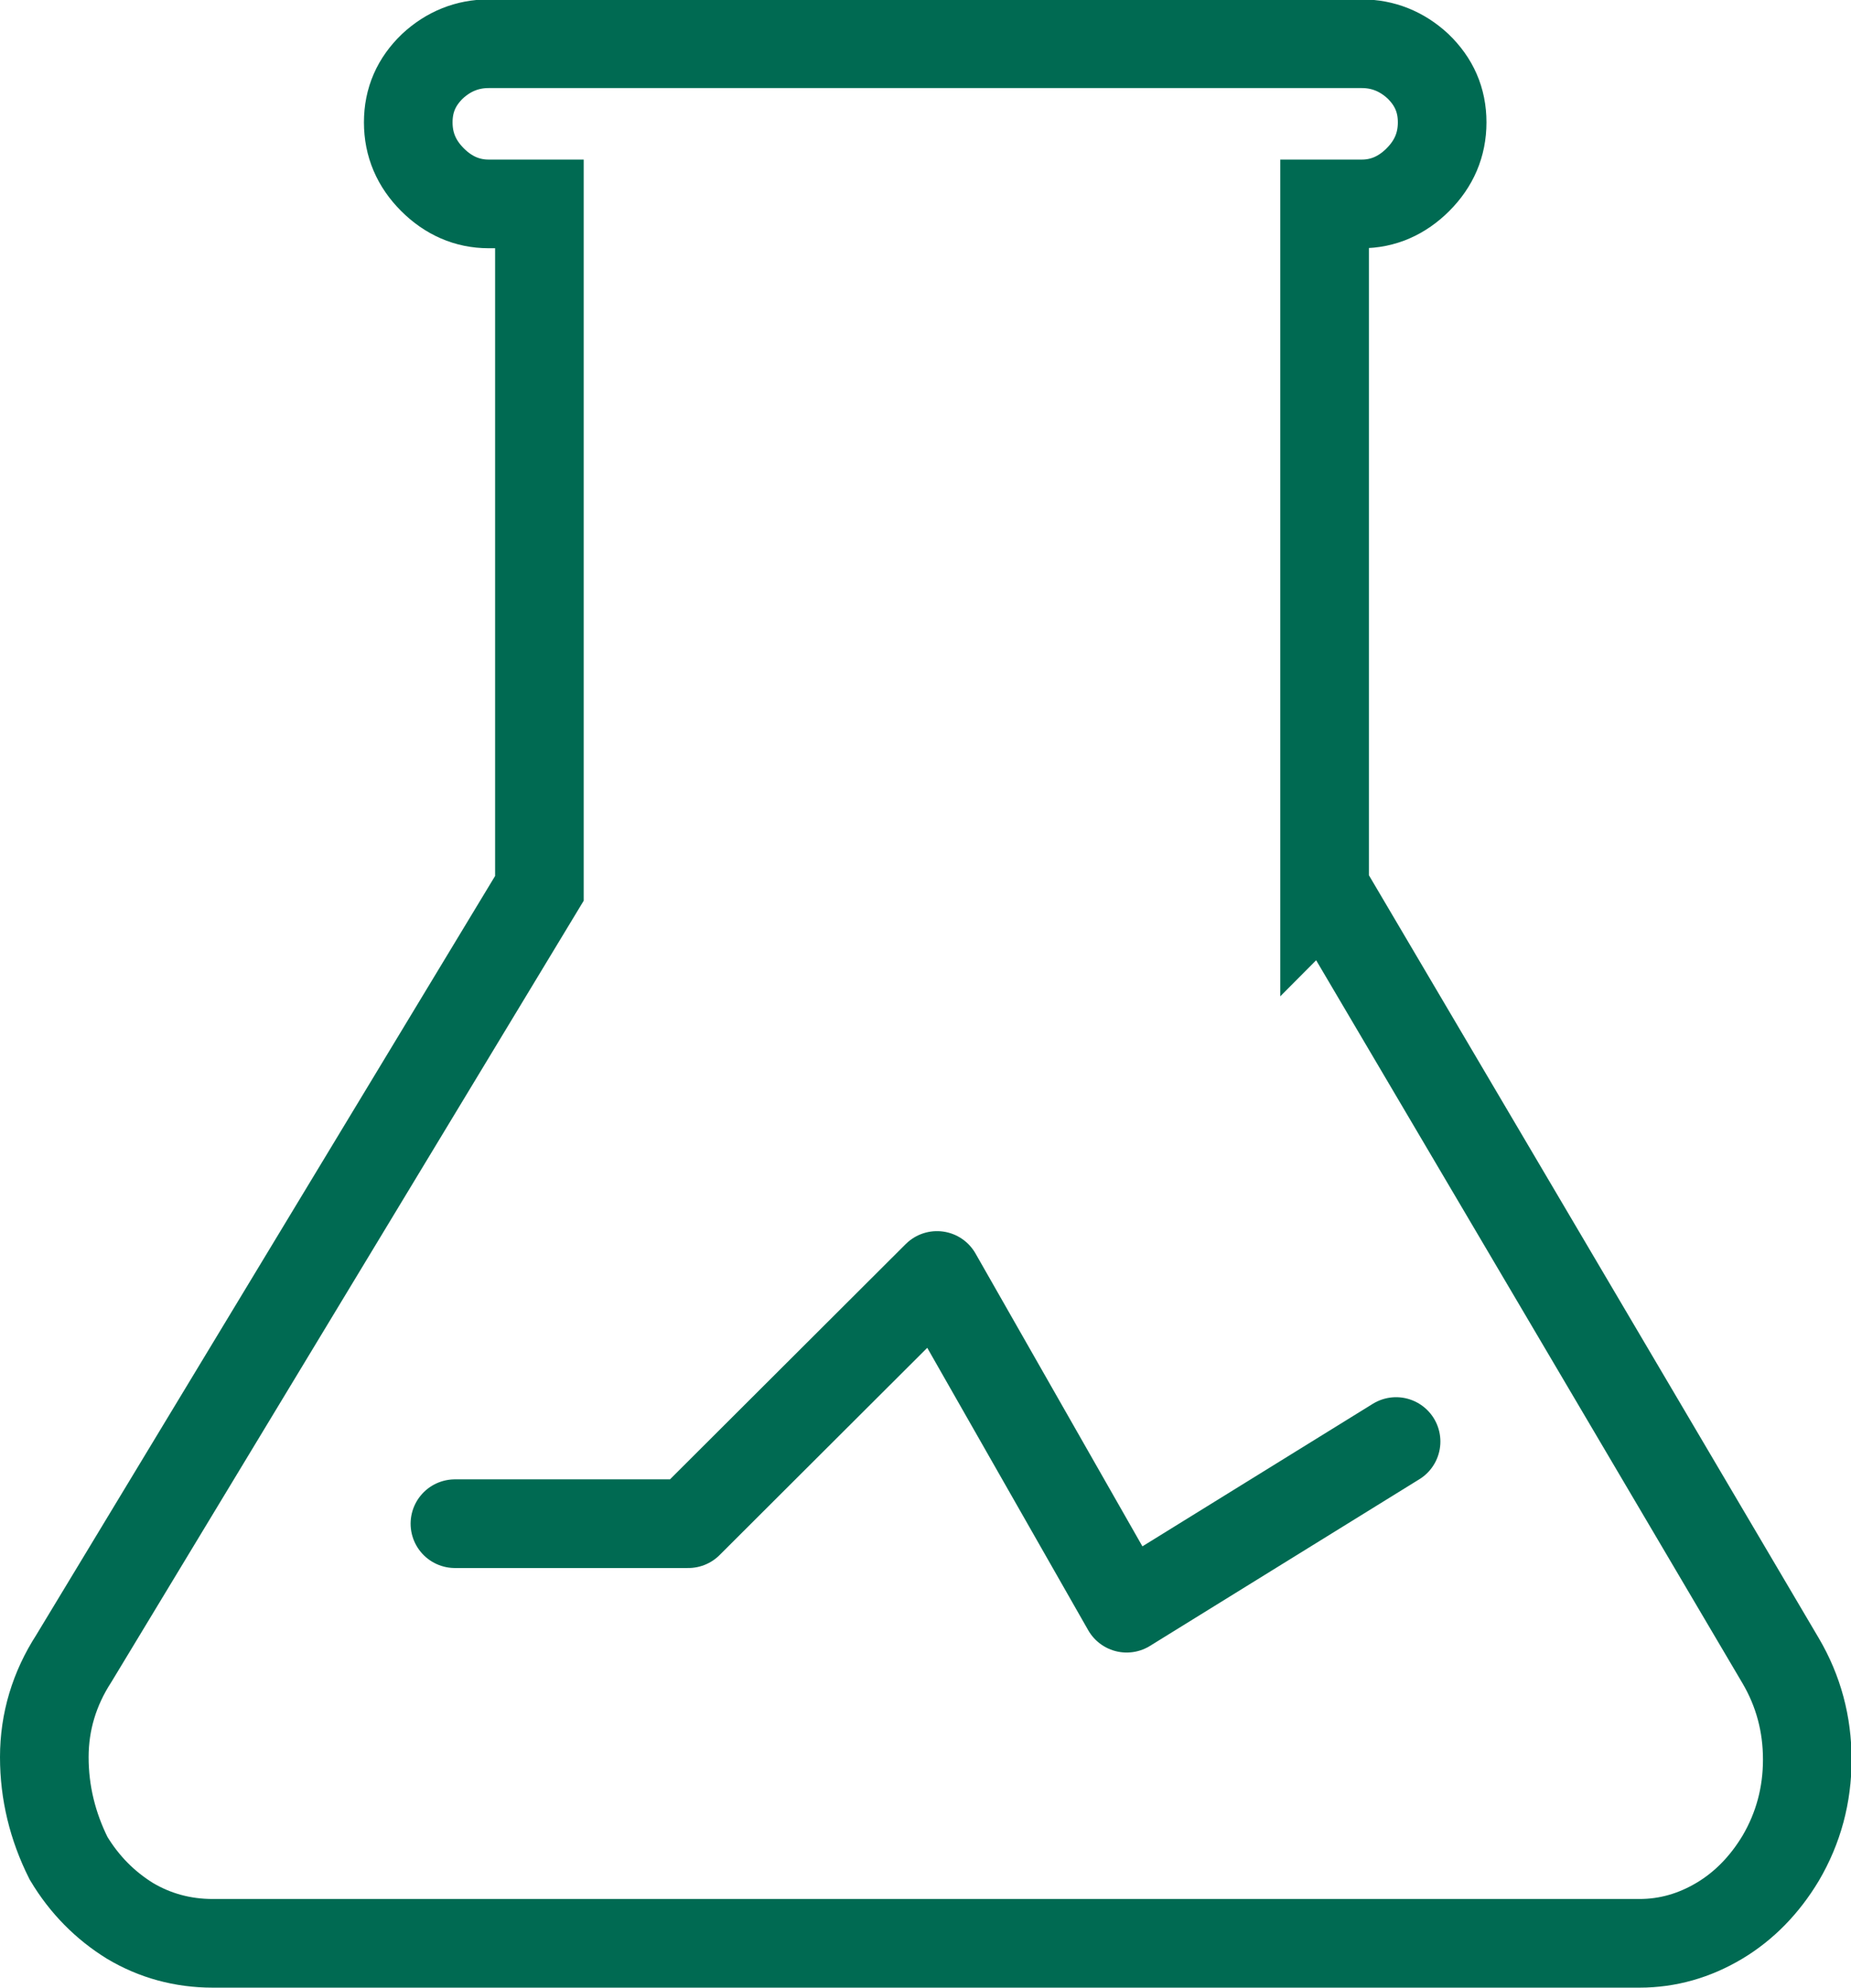 <?xml version="1.0" encoding="UTF-8"?>
<svg id="_图层_2" data-name="图层 2" xmlns="http://www.w3.org/2000/svg" viewBox="0 0 31.33 33.63">
  <defs>
    <style>
      .cls-1 {
        stroke-linecap: round;
        stroke-linejoin: round;
      }

      .cls-1, .cls-2 {
        fill: none;
        stroke: #006a52;
        stroke-width: 1.5px;
      }

      .cls-2 {
        stroke-miterlimit: 10;
      }
    </style>
  </defs>
  <g id="_图层_1-2" data-name="图层 1">
    <g>
      <path class="cls-2" d="m22.42,15.04V3.45h.63c.36,0,.68-.14.95-.41.27-.27.41-.59.41-.97s-.14-.69-.41-.95c-.27-.25-.59-.38-.95-.38h-14.78c-.36,0-.68.13-.95.38-.27.26-.41.57-.41.95s.14.7.41.97.59.41.95.41h.86v11.58L1.25,28.06c-.33.51-.5,1.07-.5,1.67s.14,1.17.41,1.71c.27.45.62.8,1.04,1.06.42.25.89.38,1.4.38h24.15c.48,0,.93-.13,1.35-.38s.77-.61,1.04-1.06c.3-.51.45-1.07.45-1.67,0-.6-.15-1.16-.45-1.67l-7.71-13.07Z"/>
      <polyline class="cls-1" points="7.7 25.78 11.65 25.78 15.86 21.58 19.07 27.21 23.63 24.39"/>
    </g>
  </g>
</svg>